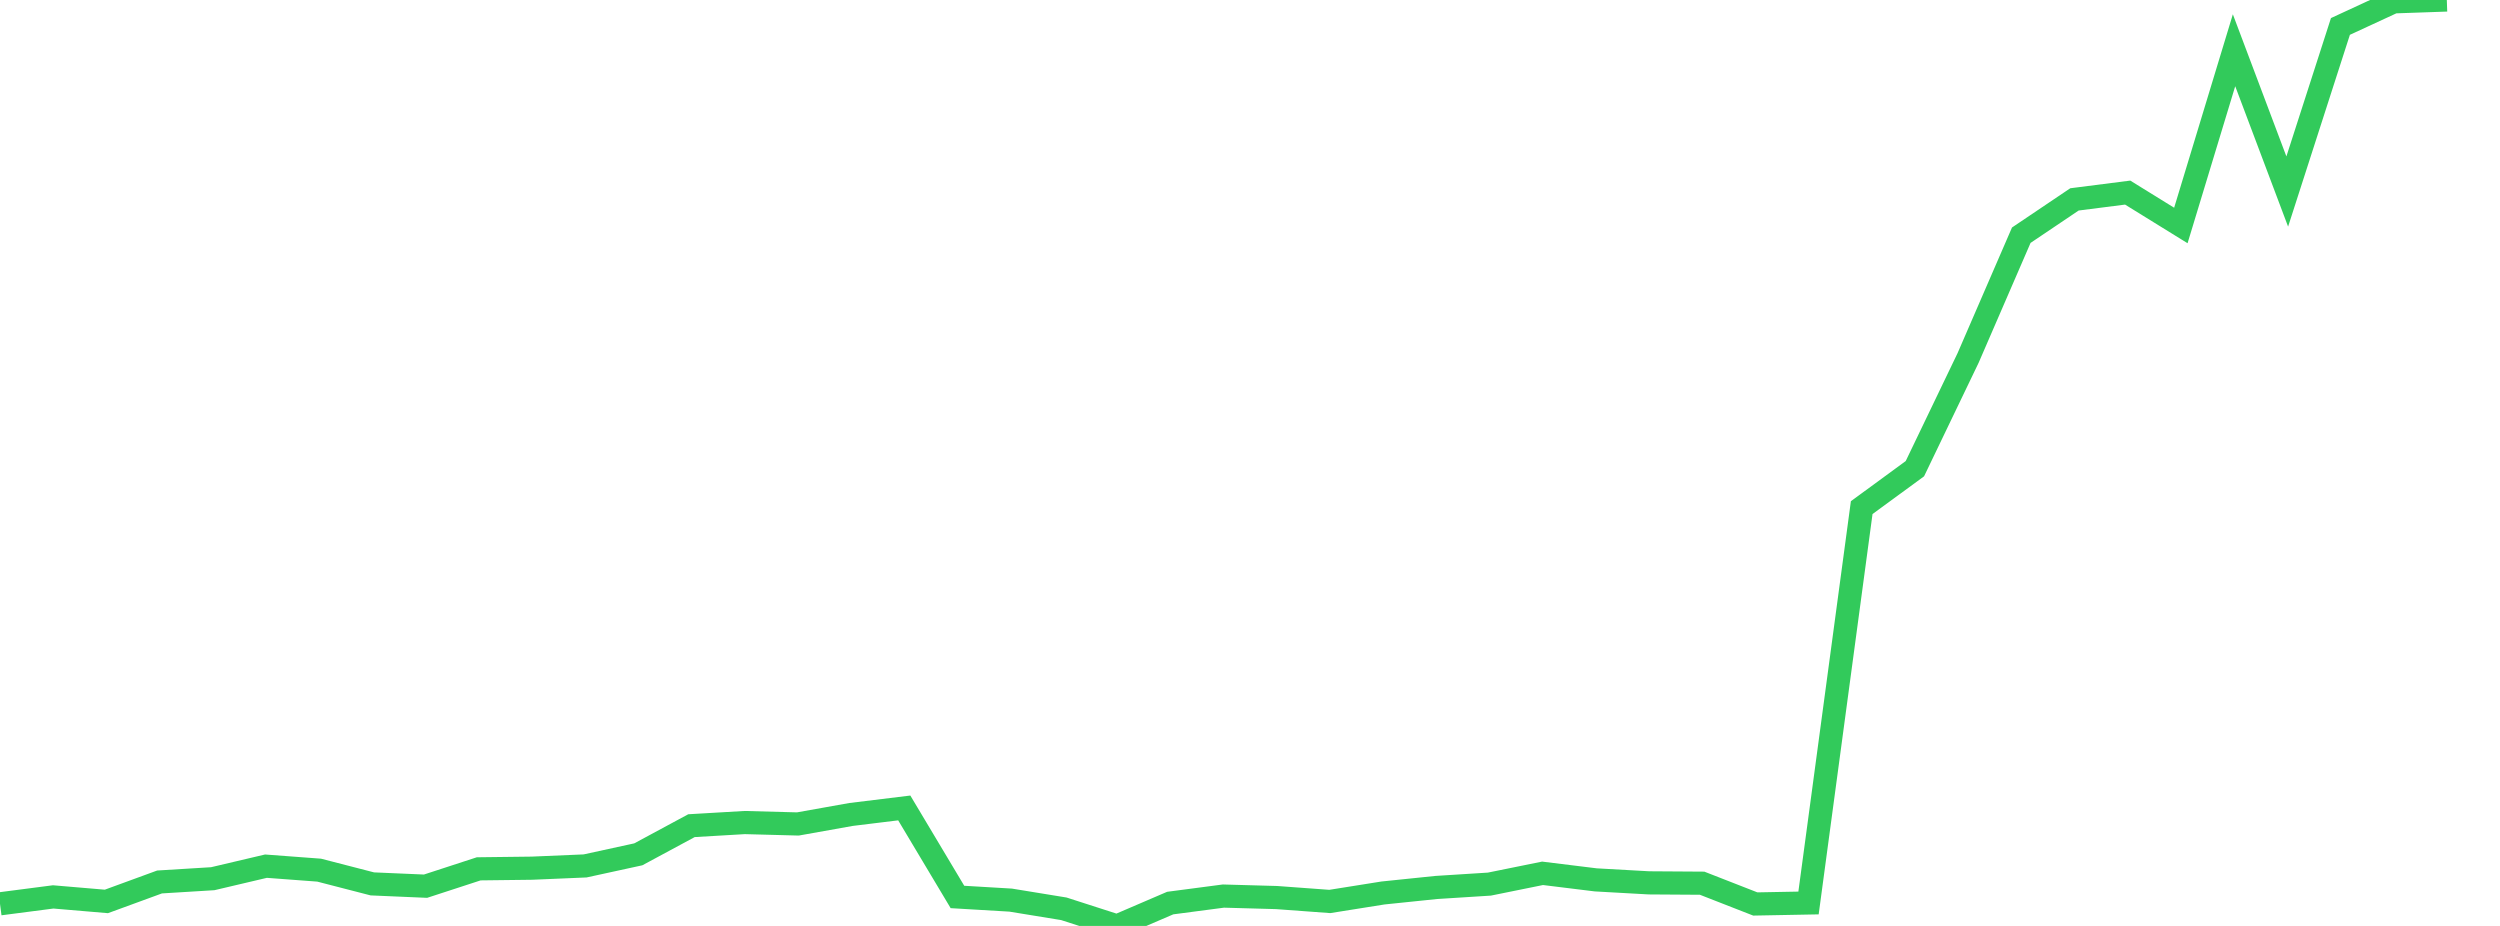 <?xml version="1.0" standalone="no"?>
<!DOCTYPE svg PUBLIC "-//W3C//DTD SVG 1.1//EN" "http://www.w3.org/Graphics/SVG/1.1/DTD/svg11.dtd">

<svg width="135" height="50" viewBox="0 0 135 50" preserveAspectRatio="none" 
  xmlns="http://www.w3.org/2000/svg"
  xmlns:xlink="http://www.w3.org/1999/xlink">


<polyline points="0.0, 48.806 2.872, 48.433 5.745, 48.677 8.617, 47.626 11.489, 47.45 14.362, 46.773 17.234, 46.988 20.106, 47.73 22.979, 47.854 25.851, 46.917 28.723, 46.882 31.596, 46.76 34.468, 46.134 37.34, 44.586 40.213, 44.418 43.085, 44.494 45.957, 43.981 48.83, 43.629 51.702, 48.436 54.574, 48.606 57.447, 49.075 60.319, 50.0 63.191, 48.766 66.064, 48.388 68.936, 48.468 71.809, 48.679 74.681, 48.221 77.553, 47.924 80.426, 47.742 83.298, 47.159 86.17, 47.513 89.043, 47.674 91.915, 47.693 94.787, 48.815 97.66, 48.761 100.532, 27.412 103.404, 25.309 106.277, 19.33 109.149, 12.701 112.021, 10.767 114.894, 10.4 117.766, 12.176 120.638, 2.714 123.511, 10.342 126.383, 1.428 129.255, 0.1 132.128, 0.0" fill="none" stroke="#32ca5b" stroke-width="1.25"/>

</svg>